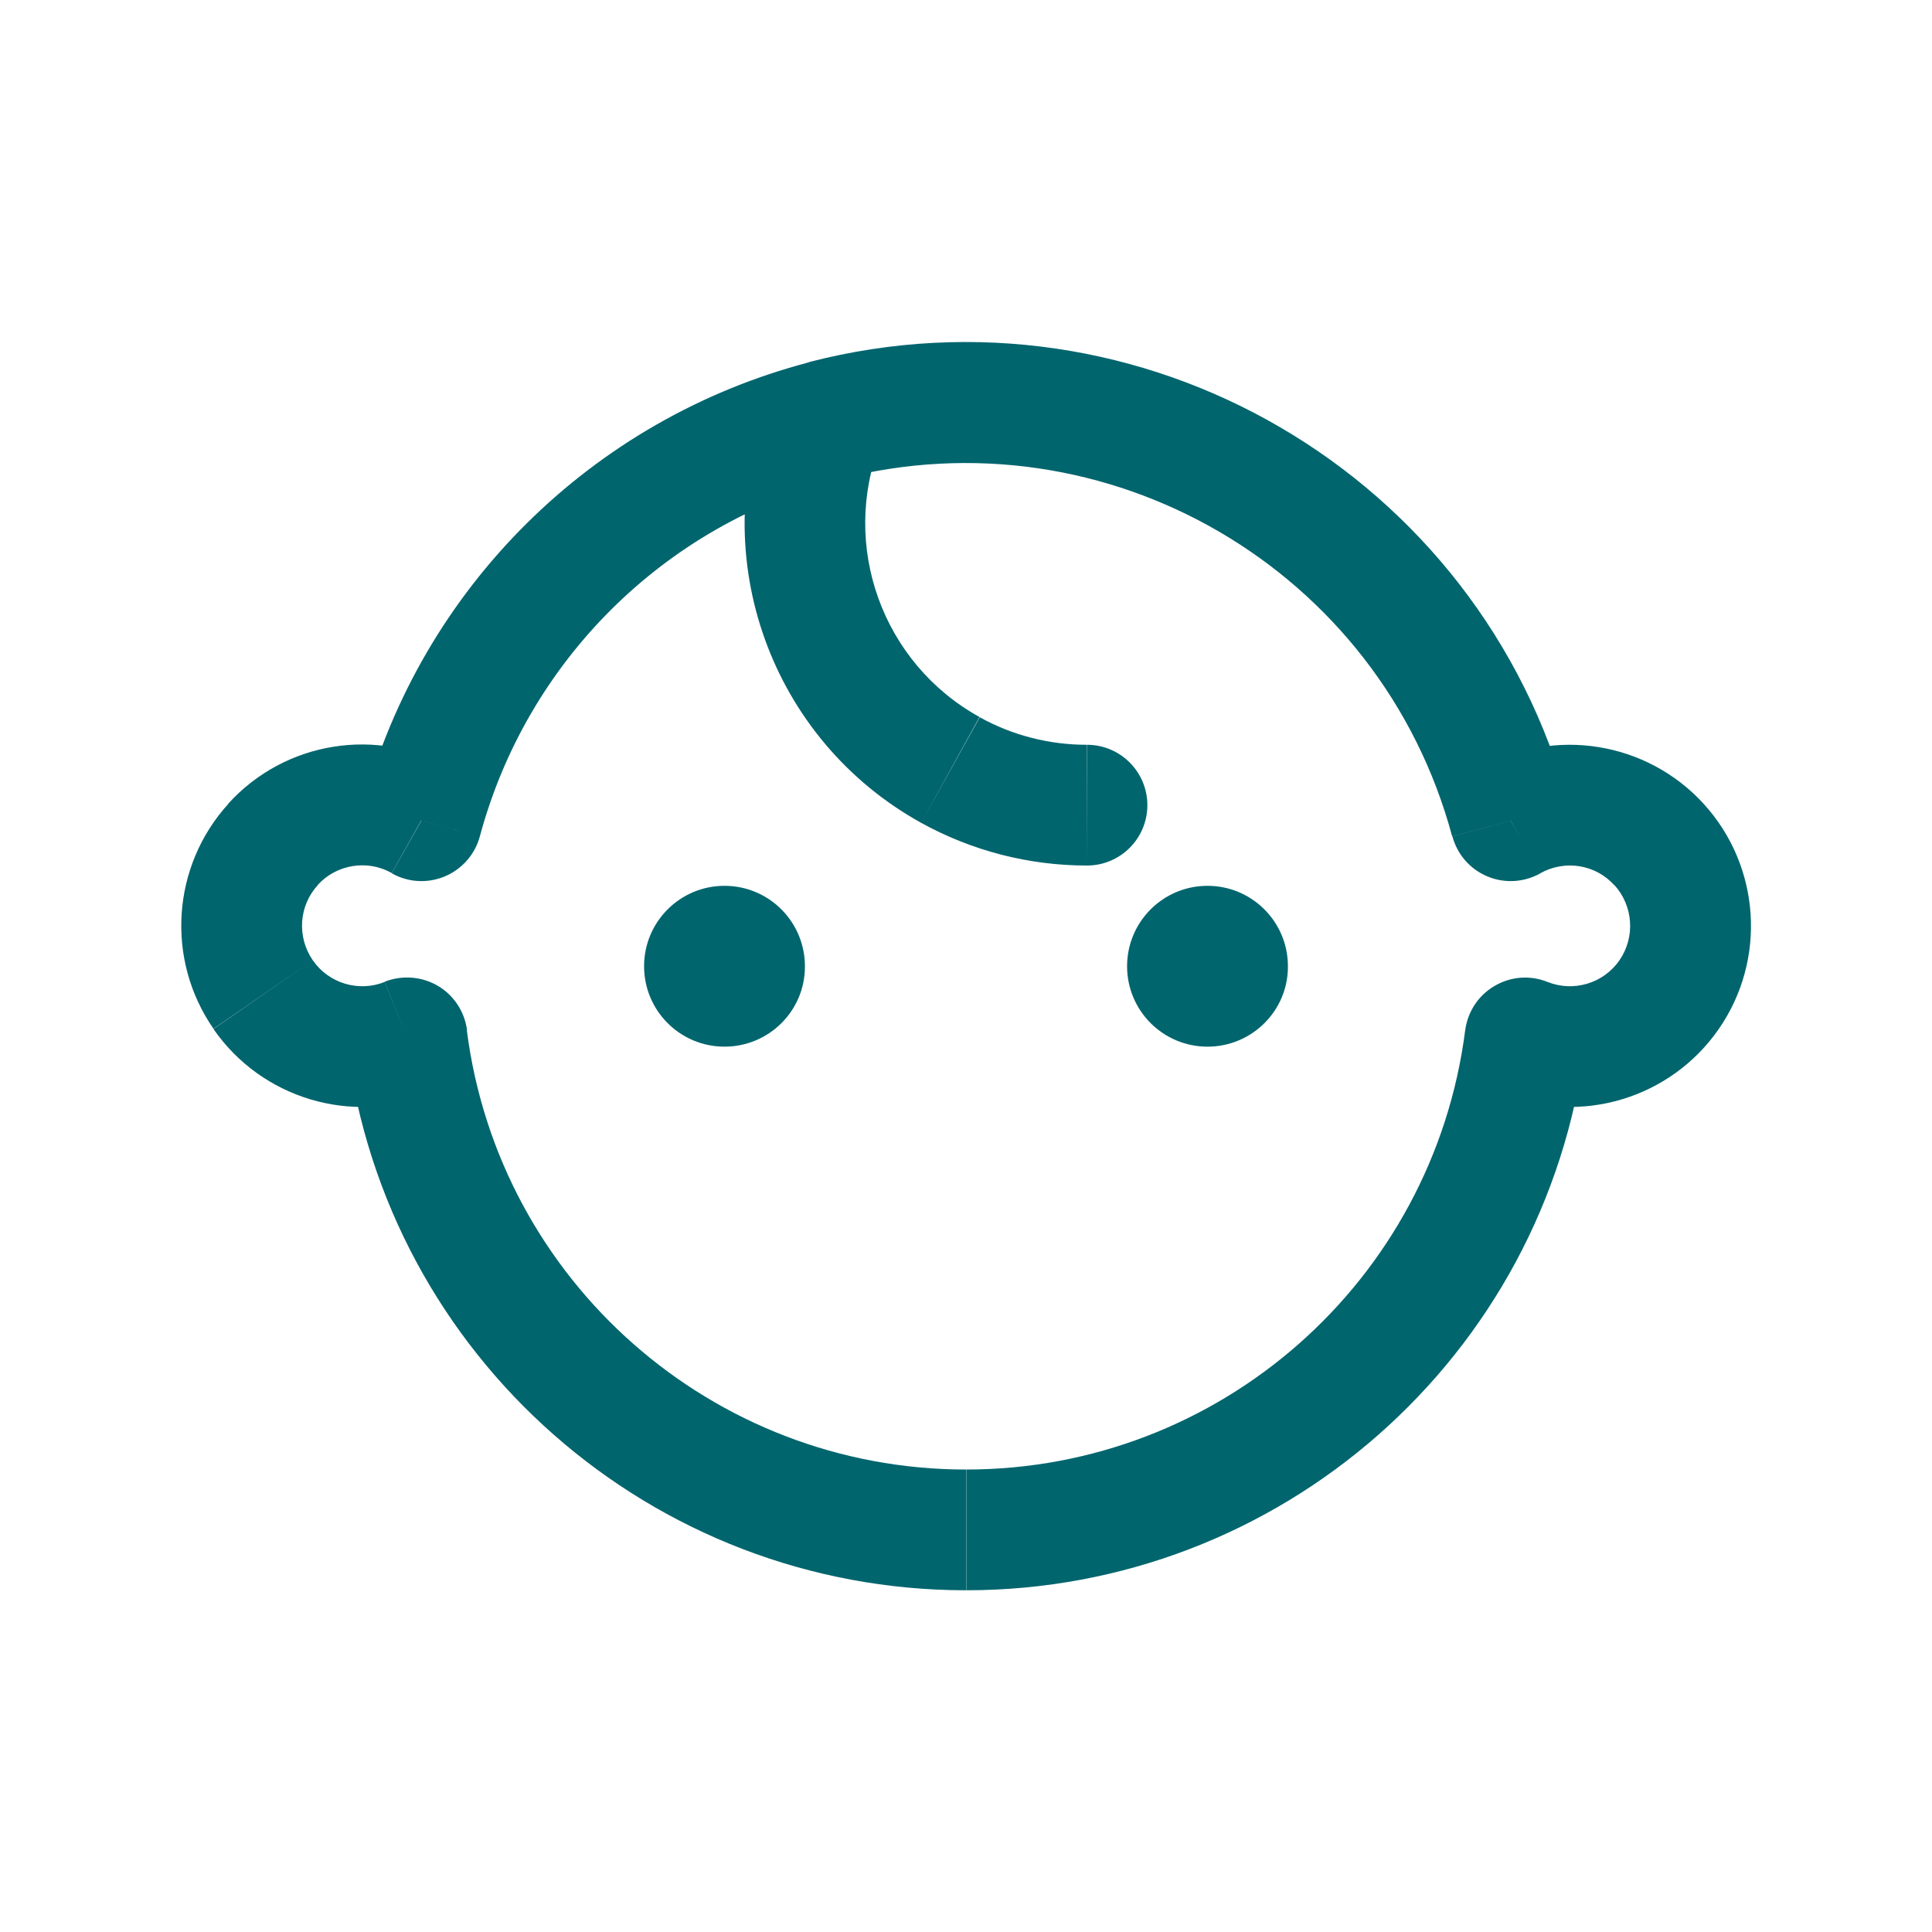 <?xml version="1.0" encoding="utf-8"?>
<!-- Generator: Adobe Illustrator 25.4.1, SVG Export Plug-In . SVG Version: 6.00 Build 0)  -->
<svg version="1.1" id="Warstwa_1" xmlns="http://www.w3.org/2000/svg" xmlns:xlink="http://www.w3.org/1999/xlink" x="0px" y="0px"
	 viewBox="0 0 800 800" style="enable-background:new 0 0 800 800;" xml:space="preserve">
<style type="text/css">
	.st0{fill:#01656E;}
</style>
<path class="st0" d="M364.6,183.3c5-12.9-1.3-27.4-14.2-32.4c-12.9-5-27.4,1.3-32.4,14.2L364.6,183.3z M393.5,318.8l12.1-21.9l0,0
	L393.5,318.8z M450.1,358.4c13.8,0,25-11.2,25-25c0-13.8-11.2-25-25-25L450.1,358.4z M341.4,174.2l-6.3-24.2l0,0L341.4,174.2z
	 M625.5,339.8l-24.1,6.5c2,7.5,7.3,13.6,14.5,16.6c7.1,3,15.2,2.5,22-1.3L625.5,339.8z M687,349.7l-18.5,16.8l0,0L687,349.7z
	 M691.1,411.8l20.5,14.2l0,0L691.1,411.8z M631.5,429.8l9.3-23.2c-7.2-2.9-15.3-2.3-22,1.7c-6.7,3.9-11.1,10.7-12.1,18.4
	L631.5,429.8z M168.6,429.8l24.8-3.2c-1-7.7-5.5-14.5-12.1-18.4c-6.7-3.9-14.8-4.5-22-1.7L168.6,429.8z M108.9,411.8l-20.5,14.2l0,0
	L108.9,411.8z M113,349.7l18.5,16.8l0,0L113,349.7z M174.5,339.8l-12.3,21.8c6.7,3.8,14.8,4.3,22,1.3c7.1-3,12.5-9.1,14.5-16.6
	L174.5,339.8z M318.1,165c-25.9,66.2,1.2,141.3,63.3,175.7l24.2-43.8c-40.2-22.2-57.8-70.9-41-113.7L318.1,165z M381.4,340.7
	c21,11.6,44.6,17.7,68.7,17.7l-0.1-50c-15.5,0-30.8-3.9-44.3-11.4L381.4,340.7z M347.6,198.4c110.8-28.6,224,37.4,253.7,147.9
	l48.3-13c-36.8-137-177.1-218.9-314.5-183.4L347.6,198.4z M637.8,361.6c10.2-5.7,22.9-3.7,30.7,5l37-33.7
	c-23.5-25.8-61.8-32-92.2-14.9L637.8,361.6z M668.5,366.5c7.8,8.6,8.7,21.5,2.1,31.1l41.1,28.5c19.9-28.7,17.3-67.4-6.2-93.2
	L668.5,366.5z M670.6,397.6c-6.6,9.6-19,13.3-29.8,9L622.2,453c32.5,13,69.6,1.8,89.5-26.9L670.6,397.6z M606.7,426.6
	c-13.3,104-101.8,181.9-206.6,181.9v50c130,0,239.8-96.6,256.2-225.6L606.7,426.6z M400,608.5c-104.8,0-193.4-77.9-206.7-181.9
	l-49.6,6.3C160.2,561.9,270,658.5,400,658.5V608.5z M159.3,406.6c-10.8,4.3-23.2,0.6-29.8-9l-41.1,28.5c19.9,28.7,57,39.9,89.5,26.9
	L159.3,406.6z M129.5,397.6c-6.6-9.6-5.8-22.5,2.1-31.1l-37-33.7c-23.5,25.8-26.1,64.5-6.2,93.2L129.5,397.6z M131.5,366.5
	c7.8-8.6,20.6-10.7,30.7-5l24.5-43.6c-30.5-17.1-68.7-11-92.2,14.9L131.5,366.5z M198.7,346.3c19.5-72.5,76.3-129,149-147.9
	L335.1,150c-90,23.5-160.6,93.5-184.7,183.3L198.7,346.3z"/>
<path class="st0" d="M300,416.7c-9.2,0-16.7-7.5-16.7-16.7s7.5-16.7,16.7-16.7c9.2,0,16.7,7.5,16.7,16.7S309.2,416.7,300,416.7z"/>
<path class="st0" d="M300,433.4c-18.4,0-33.3-14.9-33.3-33.3c0-18.4,14.9-33.3,33.3-33.3c18.4,0,33.3,14.9,33.3,33.3
	C333.4,418.5,318.4,433.4,300,433.4z"/>
<path class="st0" d="M500,416.7c-9.2,0-16.7-7.5-16.7-16.7s7.5-16.7,16.7-16.7c9.2,0,16.7,7.5,16.7,16.7S509.2,416.7,500,416.7z"/>
<path class="st0" d="M500,433.4c-18.4,0-33.3-14.9-33.3-33.3c0-18.4,14.9-33.3,33.3-33.3c18.4,0,33.3,14.9,33.3,33.3
	C533.4,418.5,518.4,433.4,500,433.4z"/>
</svg>
